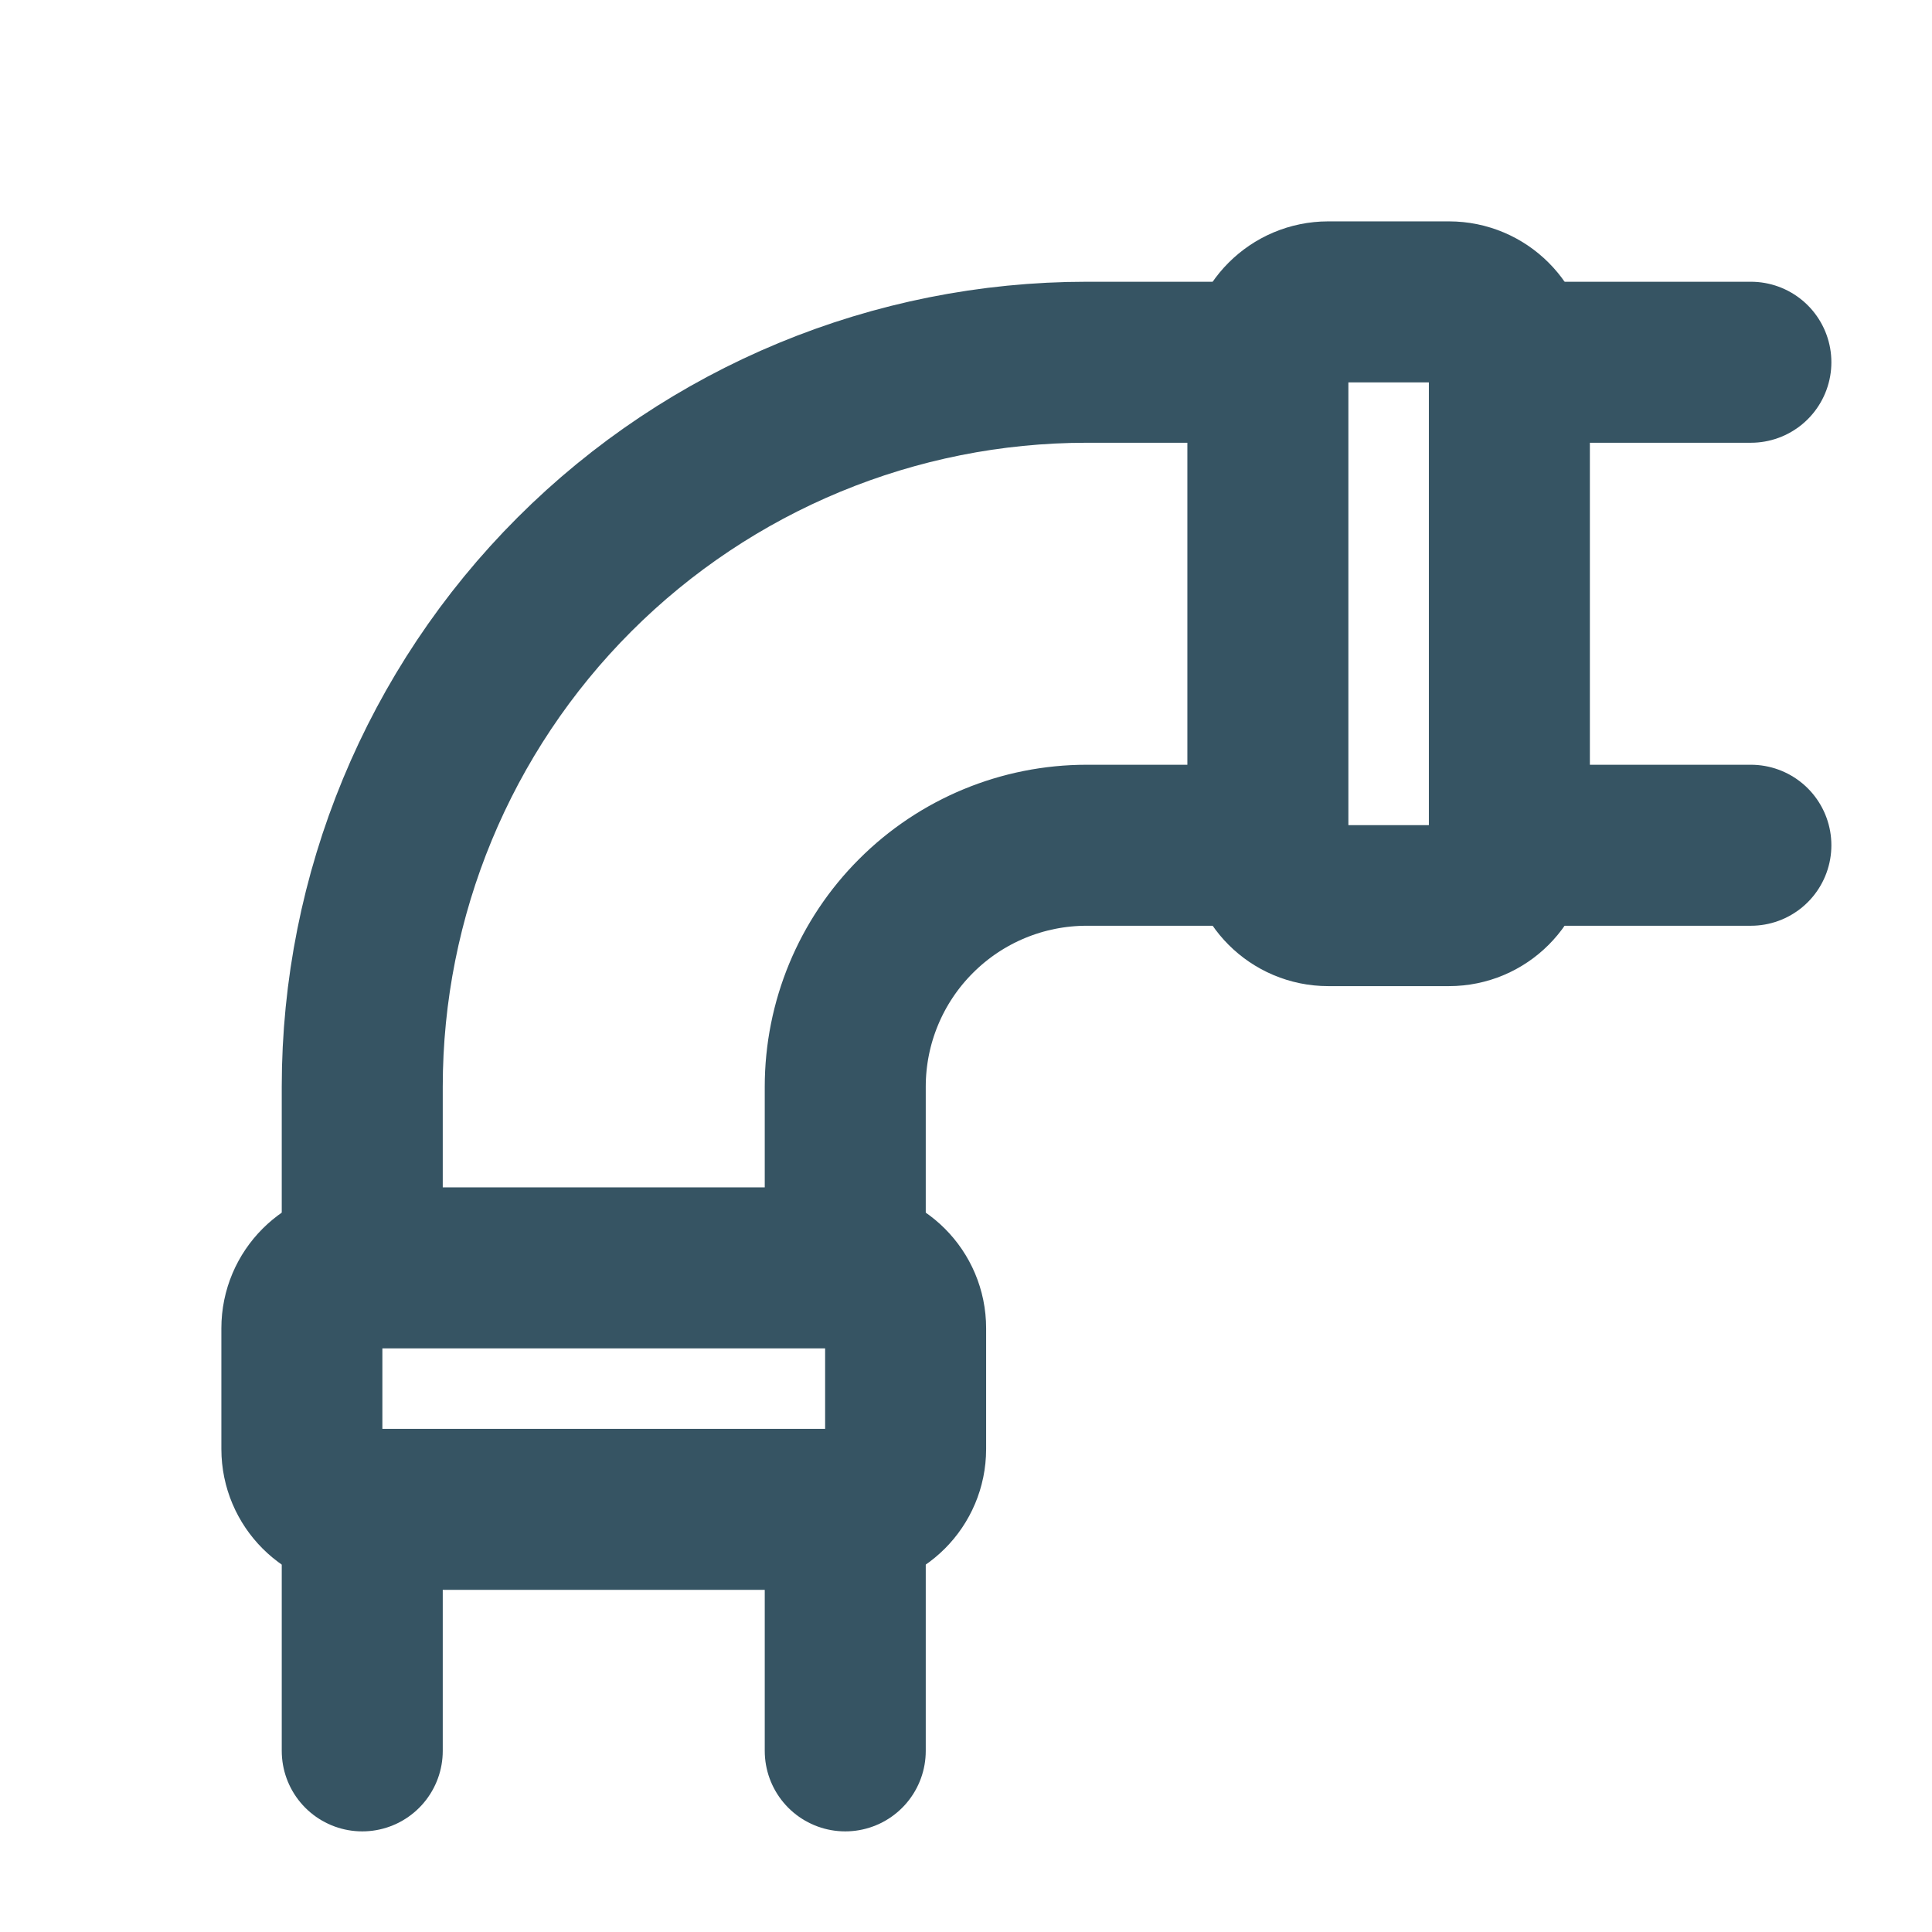 <svg width="24" height="24" viewBox="0 0 24 24" fill="none" xmlns="http://www.w3.org/2000/svg">
<g id="Pipe" clip-path="url(#clip0_470_12069)">
<path id="Vector" d="M10.5 15.75V13.5C10.5 12.704 10.816 11.941 11.379 11.379C11.941 10.816 12.704 10.5 13.5 10.5H15.75" stroke="#365463" stroke-width="2" stroke-linecap="round" stroke-linejoin="round"/>
<path id="Vector_2" d="M15.75 4.5H13.5C11.113 4.5 8.824 5.448 7.136 7.136C5.448 8.824 4.5 11.113 4.5 13.5V15.75" stroke="#365463" stroke-width="2" stroke-linecap="round" stroke-linejoin="round"/>
<path id="Vector_3" d="M18 3.75H16.5C16.086 3.75 15.75 4.086 15.75 4.5V10.5C15.75 10.914 16.086 11.25 16.5 11.25H18C18.414 11.25 18.75 10.914 18.75 10.5V4.5C18.75 4.086 18.414 3.75 18 3.75Z" stroke="#365463" stroke-width="2" stroke-linecap="round" stroke-linejoin="round"/>
<path id="Vector_4" d="M10.5 15.75H4.5C4.086 15.75 3.75 16.086 3.75 16.5V18C3.75 18.414 4.086 18.75 4.5 18.75H10.5C10.914 18.75 11.25 18.414 11.25 18V16.5C11.25 16.086 10.914 15.75 10.5 15.75Z" stroke="#365463" stroke-width="2" stroke-linecap="round" stroke-linejoin="round"/>
<path id="Vector_5" d="M10.5 18.75V21.75" stroke="#365463" stroke-width="2" stroke-linecap="round" stroke-linejoin="round"/>
<path id="Vector_6" d="M4.5 18.75V21.75" stroke="#365463" stroke-width="2" stroke-linecap="round" stroke-linejoin="round"/>
<path id="Vector_7" d="M21.75 4.5H18.75" stroke="#365463" stroke-width="2" stroke-linecap="round" stroke-linejoin="round"/>
<path id="Vector_8" d="M21.75 10.5H18.75" stroke="#365463" stroke-width="2" stroke-linecap="round" stroke-linejoin="round"/>
</g>
<defs>
<clipPath id="clip0_470_12069">
<rect width="24" height="24" fill="white"/>
</clipPath>
</defs>
</svg>
